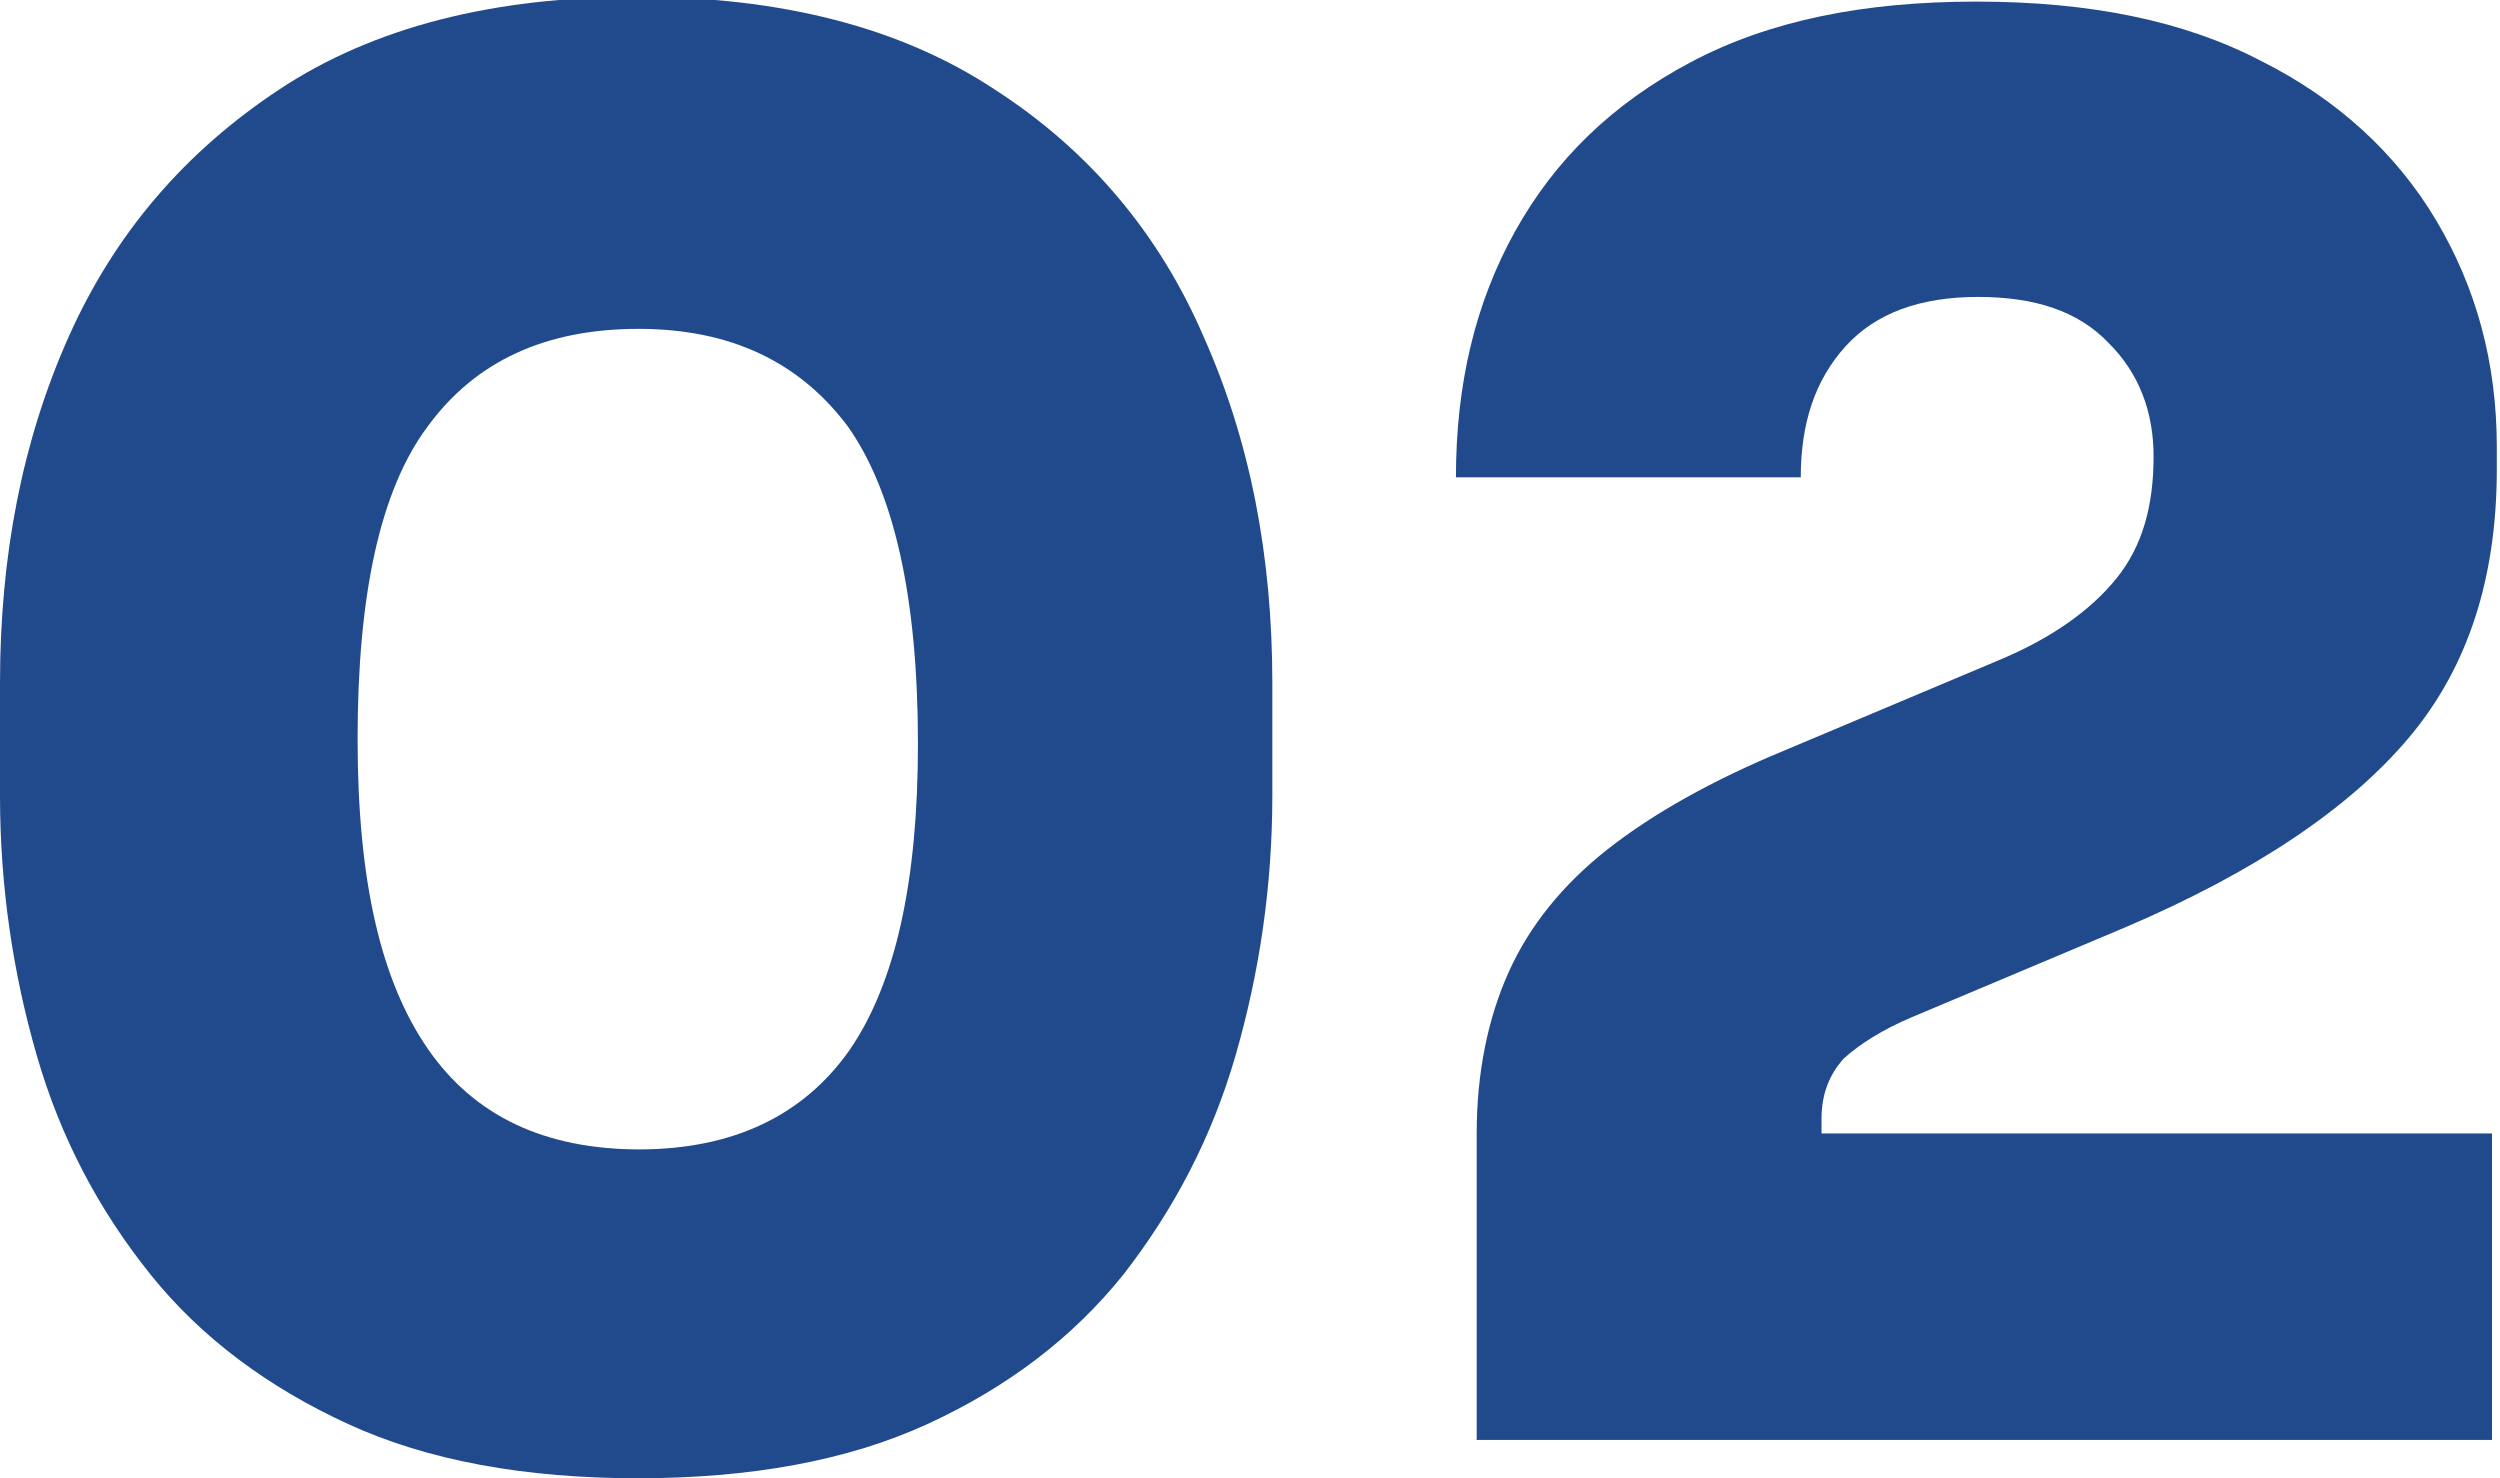 <svg xmlns="http://www.w3.org/2000/svg" id="Layer_2" data-name="Layer 2" viewBox="0 0 15.66 9.26"><defs><style>      .cls-1 {        fill: #214a8d;        stroke-width: 0px;      }    </style></defs><g id="OBJECTS"><g><path class="cls-1" d="M4,9.26c-.71,0-1.32-.11-1.82-.34-.5-.23-.92-.54-1.24-.94-.32-.4-.56-.85-.71-1.37-.15-.52-.23-1.06-.23-1.63v-.7c0-.8.14-1.52.43-2.17.29-.65.73-1.16,1.32-1.55s1.34-.58,2.24-.58,1.65.19,2.24.58c.59.38,1.03.9,1.31,1.55.29.65.43,1.37.43,2.17v.7c0,.57-.08,1.11-.23,1.63-.15.52-.39.97-.7,1.37-.32.4-.73.71-1.23.94-.5.23-1.11.34-1.82.34ZM4,7.2c.59,0,1.03-.21,1.32-.62.29-.42.43-1.06.43-1.92,0-.92-.15-1.58-.44-1.99-.3-.4-.73-.61-1.31-.61s-1.02.2-1.32.61c-.3.4-.44,1.06-.44,1.96s.15,1.52.44,1.94.73.63,1.33.63Z"></path><path class="cls-1" d="M9.25,9.02v-1.92c0-.38.07-.72.2-1.01s.34-.55.62-.77.65-.43,1.11-.62l1.33-.56c.34-.14.59-.32.75-.52s.23-.45.23-.76c0-.28-.09-.52-.28-.71-.19-.2-.46-.29-.82-.29s-.64.1-.83.31-.28.48-.28.82h-2.16c0-.58.12-1.09.37-1.54.25-.45.61-.8,1.1-1.06s1.08-.38,1.79-.38,1.3.12,1.78.37c.48.24.85.58,1.1,1s.38.89.38,1.42v.14c0,.68-.18,1.24-.55,1.68-.37.44-.96.84-1.78,1.19l-1.33.56c-.19.08-.33.17-.43.26-.09.1-.14.22-.14.38v.43l-.52-.34h4.72v1.92h-6.38Z"></path></g></g></svg>